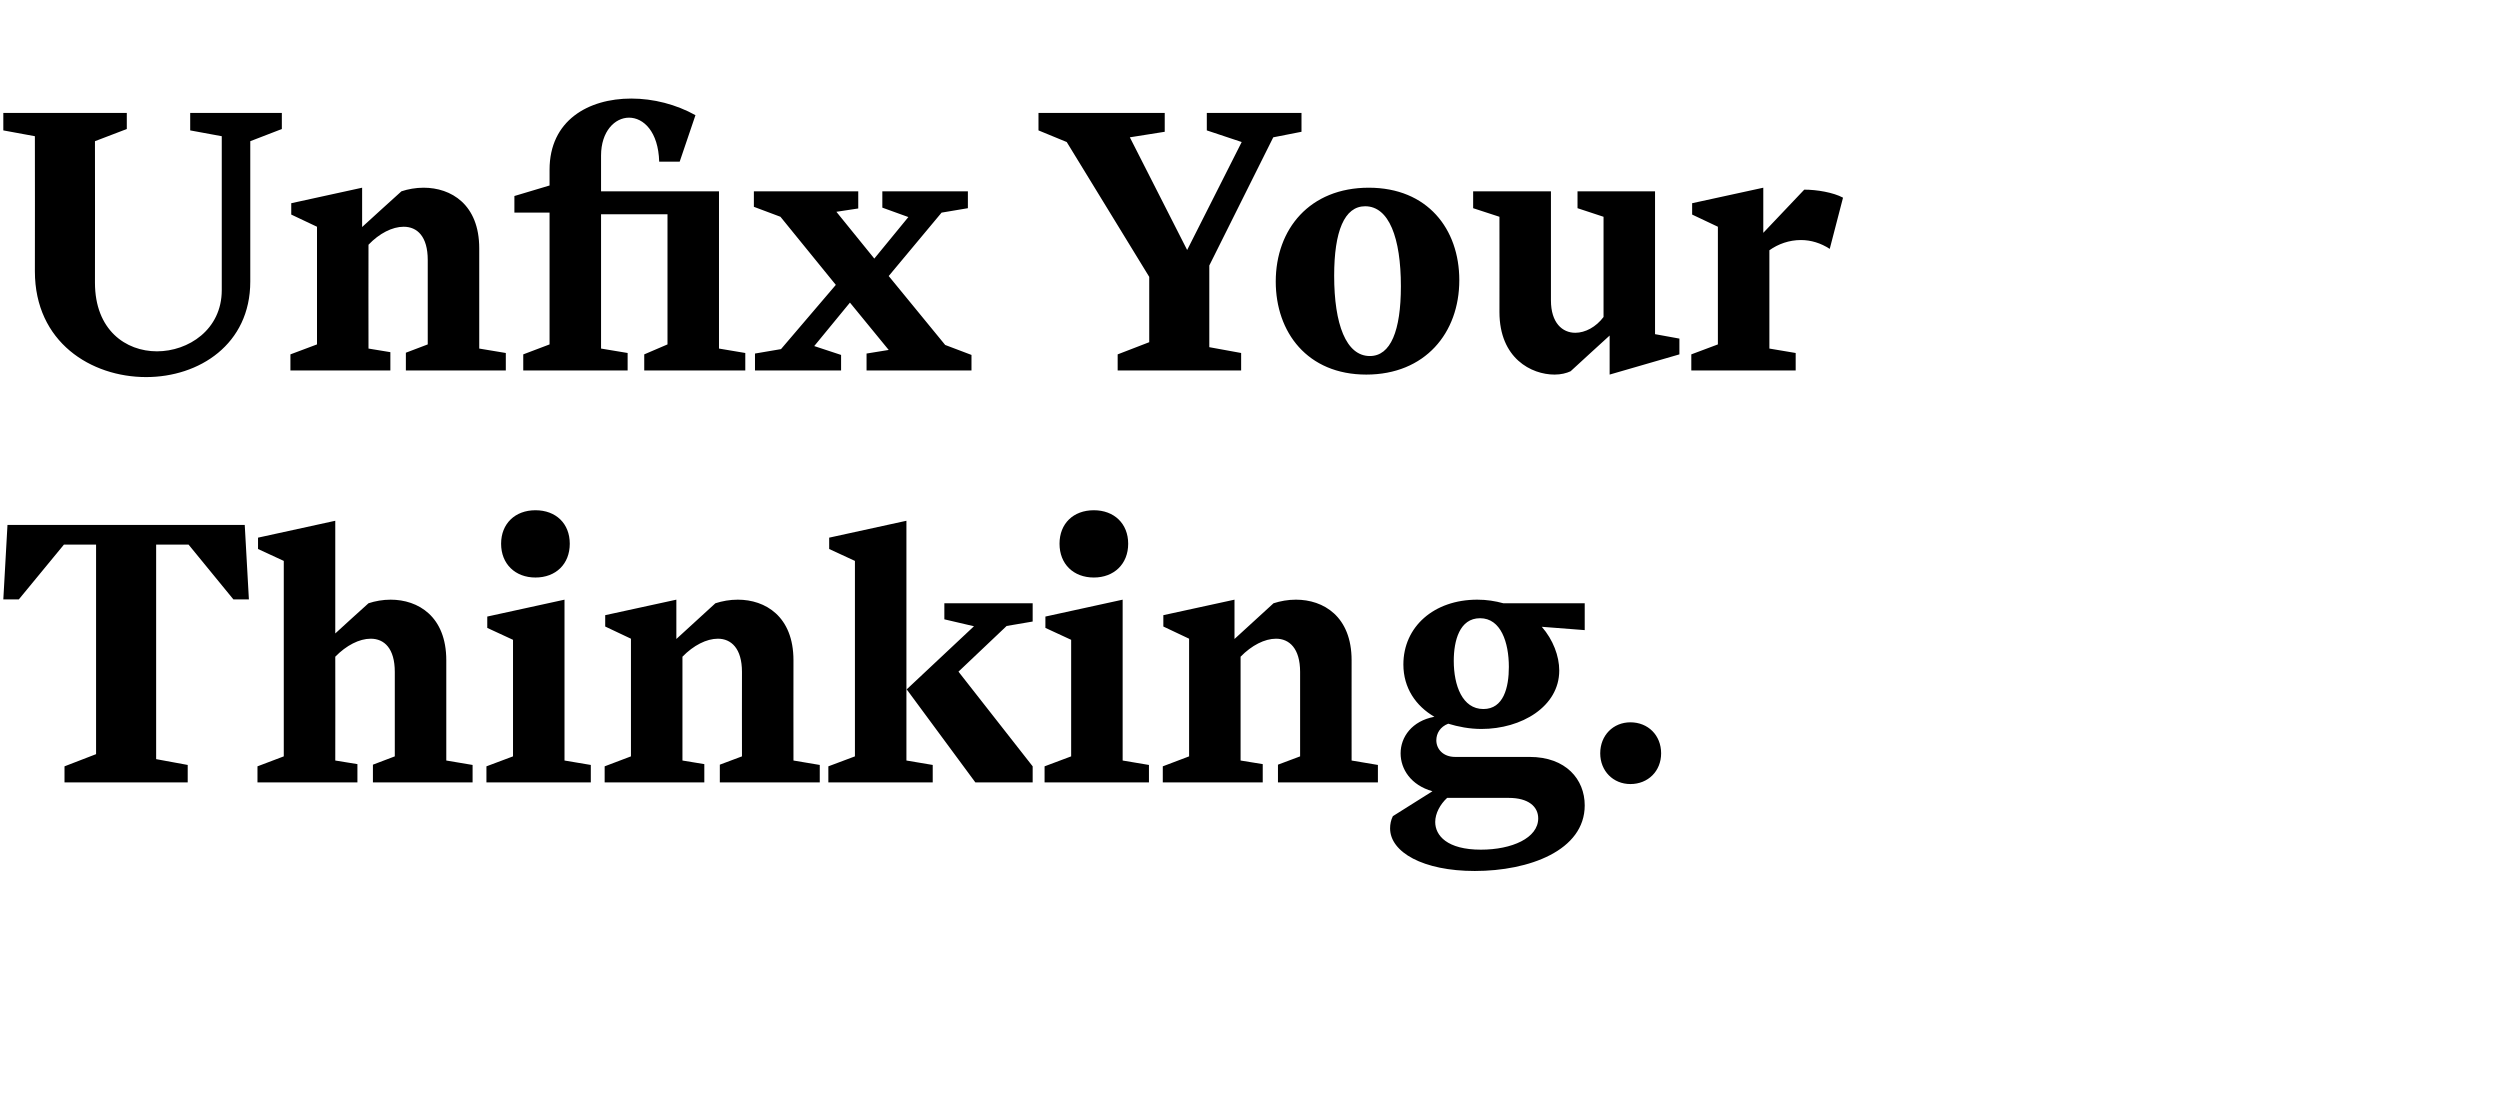<?xml version="1.0" standalone="no"?><!DOCTYPE svg PUBLIC "-//W3C//DTD SVG 1.1//EN" "http://www.w3.org/Graphics/SVG/1.1/DTD/svg11.dtd"><svg xmlns="http://www.w3.org/2000/svg" version="1.1" width="903px" height="404px" viewBox="0 -17 903 404" style="top:-17px">  <desc>Unfix Your Thinking</desc>  <defs/>  <g id="Polygon9444">    <path d="M 23.3 259.8 L 34.7 255.4 L 34.7 179.7 L 23.1 179.7 L 6.8 199.5 L 1.2 199.5 L 2.7 172.6 L 88.4 172.6 L 89.9 199.5 L 84.3 199.5 L 68.1 179.7 L 56.4 179.7 L 56.4 257.2 L 67.8 259.3 L 67.8 265.6 L 23.3 265.6 L 23.3 259.8 Z M 93 259.8 L 102.5 256.2 L 102.5 185.6 L 93.2 181.3 L 93.2 177.2 L 121.1 171.1 L 121.1 211.8 C 121.1 211.8 133.05 200.88 133.1 200.9 C 135.5 200.1 138.3 199.6 141.1 199.6 C 151 199.6 161.2 205.6 161.2 221.5 C 161.2 221.46 161.2 257.7 161.2 257.7 L 170.7 259.3 L 170.7 265.6 L 134.7 265.6 L 134.7 259.2 L 142.6 256.2 C 142.6 256.2 142.6 225.68 142.6 225.7 C 142.6 217.2 138.8 213.7 133.9 213.7 C 129.8 213.7 125.1 216.1 121.1 220.2 C 121.15 220.22 121.1 257.7 121.1 257.7 L 129.1 259 L 129.1 265.6 L 93 265.6 L 93 259.8 Z M 181 179.4 C 181 172.1 186.1 167.3 193.4 167.3 C 200.8 167.3 205.8 172.1 205.8 179.4 C 205.8 186.7 200.8 191.6 193.4 191.6 C 186.1 191.6 181 186.7 181 179.4 Z M 175.7 259.8 L 185.3 256.2 L 185.3 214.1 L 176 209.8 L 176 205.7 L 203.9 199.6 L 203.9 257.7 L 213.4 259.3 L 213.4 265.6 L 175.7 265.6 L 175.7 259.8 Z M 218.4 259.8 L 227.9 256.2 L 227.9 213.7 L 218.6 209.3 L 218.6 205.2 L 244.3 199.6 L 244.3 213.8 C 244.3 213.8 258.41 200.88 258.4 200.9 C 260.9 200.1 263.6 199.6 266.5 199.6 C 276.4 199.6 286.6 205.6 286.6 221.5 C 286.56 221.46 286.6 257.7 286.6 257.7 L 296.1 259.3 L 296.1 265.6 L 260 265.6 L 260 259.2 L 268 256.2 C 268 256.2 267.96 225.68 268 225.7 C 268 217.2 264.1 213.7 259.3 213.7 C 255.2 213.7 250.5 216.1 246.5 220.2 C 246.51 220.22 246.5 257.7 246.5 257.7 L 254.4 259 L 254.4 265.6 L 218.4 265.6 L 218.4 259.8 Z M 299.2 259.8 L 308.8 256.2 L 308.8 185.6 L 299.5 181.3 L 299.5 177.2 L 327.4 171.1 L 327.4 257.7 L 336.9 259.3 L 336.9 265.6 L 299.2 265.6 L 299.2 259.8 Z M 352.3 265.6 L 327.5 232 L 351.8 209.2 L 341.1 206.7 L 341.1 200.9 L 373 200.9 L 373 207.5 L 363.6 209.1 L 346.2 225.6 L 373 259.8 L 373 265.6 L 352.3 265.6 Z M 382.7 179.4 C 382.7 172.1 387.7 167.3 395.1 167.3 C 402.4 167.3 407.5 172.1 407.5 179.4 C 407.5 186.7 402.4 191.6 395.1 191.6 C 387.7 191.6 382.7 186.7 382.7 179.4 Z M 377.3 259.8 L 386.9 256.2 L 386.9 214.1 L 377.6 209.8 L 377.6 205.7 L 405.5 199.6 L 405.5 257.7 L 415 259.3 L 415 265.6 L 377.3 265.6 L 377.3 259.8 Z M 420 259.8 L 429.5 256.2 L 429.5 213.7 L 420.2 209.3 L 420.2 205.2 L 445.9 199.6 L 445.9 213.8 C 445.9 213.8 460.03 200.88 460 200.9 C 462.5 200.1 465.2 199.6 468.1 199.6 C 478 199.6 488.2 205.6 488.2 221.5 C 488.18 221.46 488.2 257.7 488.2 257.7 L 497.7 259.3 L 497.7 265.6 L 461.6 265.6 L 461.6 259.2 L 469.6 256.2 C 469.6 256.2 469.58 225.68 469.6 225.7 C 469.6 217.2 465.7 213.7 460.9 213.7 C 456.8 213.7 452.1 216.1 448.1 220.2 C 448.13 220.22 448.1 257.7 448.1 257.7 L 456.1 259 L 456.1 265.6 L 420 265.6 L 420 259.8 Z M 556.9 209.4 C 561 214.1 563.2 220 563.2 225.2 C 563.2 238.2 549.6 246.3 535.1 246.3 C 530.8 246.3 526.7 245.5 523.1 244.4 C 520.2 245.5 518.8 247.9 518.8 250.4 C 518.8 253.5 521.2 256.4 525.6 256.4 C 525.6 256.4 552.5 256.4 552.5 256.4 C 565.6 256.4 572.4 264.5 572.4 273.9 C 572.4 290.2 552.3 297.6 532.7 297.6 C 514 297.6 502.1 290.8 502.1 282.2 C 502.1 280.7 502.4 279.2 503.1 277.8 C 503.1 277.8 517.4 268.8 517.4 268.8 C 509.6 266.6 505.9 260.8 505.9 255.1 C 505.9 249.2 510 243.4 518.1 241.9 C 511.4 238 506.9 231.5 506.9 223 C 506.9 209.4 517.9 199.6 533.6 199.6 C 537 199.6 540.1 200.1 543 200.9 C 542.99 200.88 572.4 200.9 572.4 200.9 L 572.4 210.6 C 572.4 210.6 556.88 209.43 556.9 209.4 Z M 545 223.9 C 545 215 542.1 206.3 534.6 206.3 C 527.2 206.3 525.1 214.4 525.1 221.7 C 525.1 230.6 528.2 239.1 535.8 239.1 C 543.1 239.1 545 231.3 545 223.9 Z M 518.4 279.9 C 518.4 284.8 522.7 289.9 534.9 289.9 C 546.1 289.9 555.6 285.7 555.6 278.6 C 555.6 274.3 552 271.2 545 271.2 C 545 271.2 522.7 271.2 522.7 271.2 C 520.2 273.5 518.4 276.8 518.4 279.9 Z M 588.9 243.9 C 595.3 243.9 600 248.6 600 255.1 C 600 261.5 595.3 266.2 588.9 266.2 C 582.7 266.2 578 261.5 578 255.1 C 578 248.6 582.7 243.9 588.9 243.9 Z " stroke="none" fill="#000"/>  </g>  <g id="Polygon9443">    <path d="M 12.6 81 C 12.65 80.97 12.6 32.2 12.6 32.2 L 1.2 30.1 L 1.2 23.8 L 45.8 23.8 L 45.8 29.6 L 34.3 34 C 34.3 34 34.35 85.06 34.3 85.1 C 34.3 102.2 45.4 109.9 56.7 109.9 C 68 109.9 80.1 102.1 80.1 87.8 C 80.1 87.79 80.1 32.2 80.1 32.2 L 68.7 30.1 L 68.7 23.8 L 101.8 23.8 L 101.8 29.6 L 90.4 34 C 90.4 34 90.4 84.69 90.4 84.7 C 90.4 107.4 71.9 119.2 52.8 119.2 C 32.9 119.2 12.6 106.6 12.6 81 Z M 104.9 111 L 114.5 107.4 L 114.5 64.9 L 105.2 60.5 L 105.2 56.4 L 130.8 50.8 L 130.8 65 C 130.8 65 144.96 52.08 145 52.1 C 147.4 51.3 150.2 50.8 153 50.8 C 162.9 50.8 173.1 56.8 173.1 72.7 C 173.1 72.66 173.1 108.9 173.1 108.9 L 182.7 110.5 L 182.7 116.8 L 146.6 116.8 L 146.6 110.4 L 154.5 107.4 C 154.5 107.4 154.5 76.88 154.5 76.9 C 154.5 68.4 150.7 64.9 145.8 64.9 C 141.7 64.9 137 67.3 133.1 71.4 C 133.05 71.42 133.1 108.9 133.1 108.9 L 141 110.2 L 141 116.8 L 104.9 116.8 L 104.9 111 Z M 232.7 116.8 L 232.7 111 L 241.1 107.4 L 241.1 60.4 L 217.1 60.4 L 217.1 108.9 L 226.7 110.5 L 226.7 116.8 L 189 116.8 L 189 111 L 198.5 107.4 L 198.5 59.8 L 185.8 59.8 L 185.8 53.8 L 198.5 50 C 198.5 50 198.52 44.27 198.5 44.3 C 198.5 26.5 212.5 18.6 228 18.6 C 236 18.6 244.2 20.7 251.2 24.6 C 251.22 24.55 245.5 41.4 245.5 41.4 C 245.5 41.4 238.08 41.41 238.1 41.4 C 237.8 30.5 232.4 25.5 227.2 25.5 C 222.1 25.5 217.1 30.4 217.1 39.2 C 217.12 39.18 217.1 52.1 217.1 52.1 L 259.7 52.1 L 259.7 108.9 L 269.2 110.5 L 269.2 116.8 L 232.7 116.8 Z M 350.9 111.2 L 350.9 116.8 L 313 116.8 L 313 110.7 L 321 109.4 L 307 92.3 L 294.1 108 L 303.8 111.2 L 303.8 116.8 L 272.7 116.8 L 272.7 110.7 L 282.1 109.1 L 301.9 85.9 L 281.9 61.3 L 272.3 57.7 L 272.3 52.1 L 310 52.1 L 310 58.3 L 302.1 59.5 L 315.8 76.4 L 328.1 61.4 L 318.7 58 L 318.7 52.1 L 349.6 52.1 L 349.6 58.2 L 340.1 59.8 L 321 82.7 L 341.4 107.6 L 350.9 111.2 Z M 403.7 111 L 415.1 106.6 L 415.1 83 L 385.3 34.3 L 375.1 30.1 L 375.1 23.8 L 420.7 23.8 L 420.7 30.6 L 408.1 32.6 L 428.8 73.3 L 448.5 34.3 L 435.9 30.1 L 435.9 23.8 L 470.1 23.8 L 470.1 30.6 L 459.9 32.6 L 436.8 78.9 L 436.8 108.4 L 448.3 110.5 L 448.3 116.8 L 403.7 116.8 L 403.7 111 Z M 527.1 84.2 C 527.1 103.3 514.7 118.3 493.5 118.3 C 472.2 118.3 460.8 103 460.8 84.7 C 460.8 65.7 473.1 50.8 494.4 50.8 C 515.6 50.8 527.1 65.7 527.1 84.2 Z M 506 86.4 C 506 68.9 501.7 57.5 493.1 57.5 C 485.6 57.5 481.9 66.5 481.9 82.6 C 481.9 100.1 486.2 111.6 494.8 111.6 C 502.3 111.6 506 102.5 506 86.4 Z M 597.8 103.7 L 606.6 105.3 L 606.6 111 L 581.4 118.3 L 581.4 104.2 C 581.4 104.2 567.3 117.05 567.3 117.1 C 565.8 117.8 563.8 118.3 561.5 118.3 C 553.2 118.3 541.6 112.5 541.6 95.7 C 541.63 95.73 541.6 61.3 541.6 61.3 L 532.1 58.2 L 532.1 52.1 L 560.2 52.1 C 560.2 52.1 560.23 91.51 560.2 91.5 C 560.2 99.6 564.3 103.2 569 103.2 C 572.6 103.2 576.5 101.1 579.2 97.5 C 579.2 97.46 579.2 61.3 579.2 61.3 L 569.8 58.2 L 569.8 52.1 L 597.8 52.1 L 597.8 103.7 Z M 610.9 111 L 620.5 107.4 L 620.5 64.9 L 611.2 60.5 L 611.2 56.4 L 636.9 50.8 L 636.9 67.1 C 636.9 67.1 651.74 51.46 651.7 51.5 C 656.2 51.5 662.2 52.5 665.7 54.4 C 665.7 54.4 660.9 72.9 660.9 72.9 C 657.7 70.8 654.1 69.7 650.5 69.7 C 646.3 69.7 642.3 71.1 639.1 73.4 C 639.09 73.41 639.1 108.9 639.1 108.9 L 648.6 110.5 L 648.6 116.8 L 610.9 116.8 L 610.9 111 Z " stroke="none" fill="#000"/>  </g></svg>
